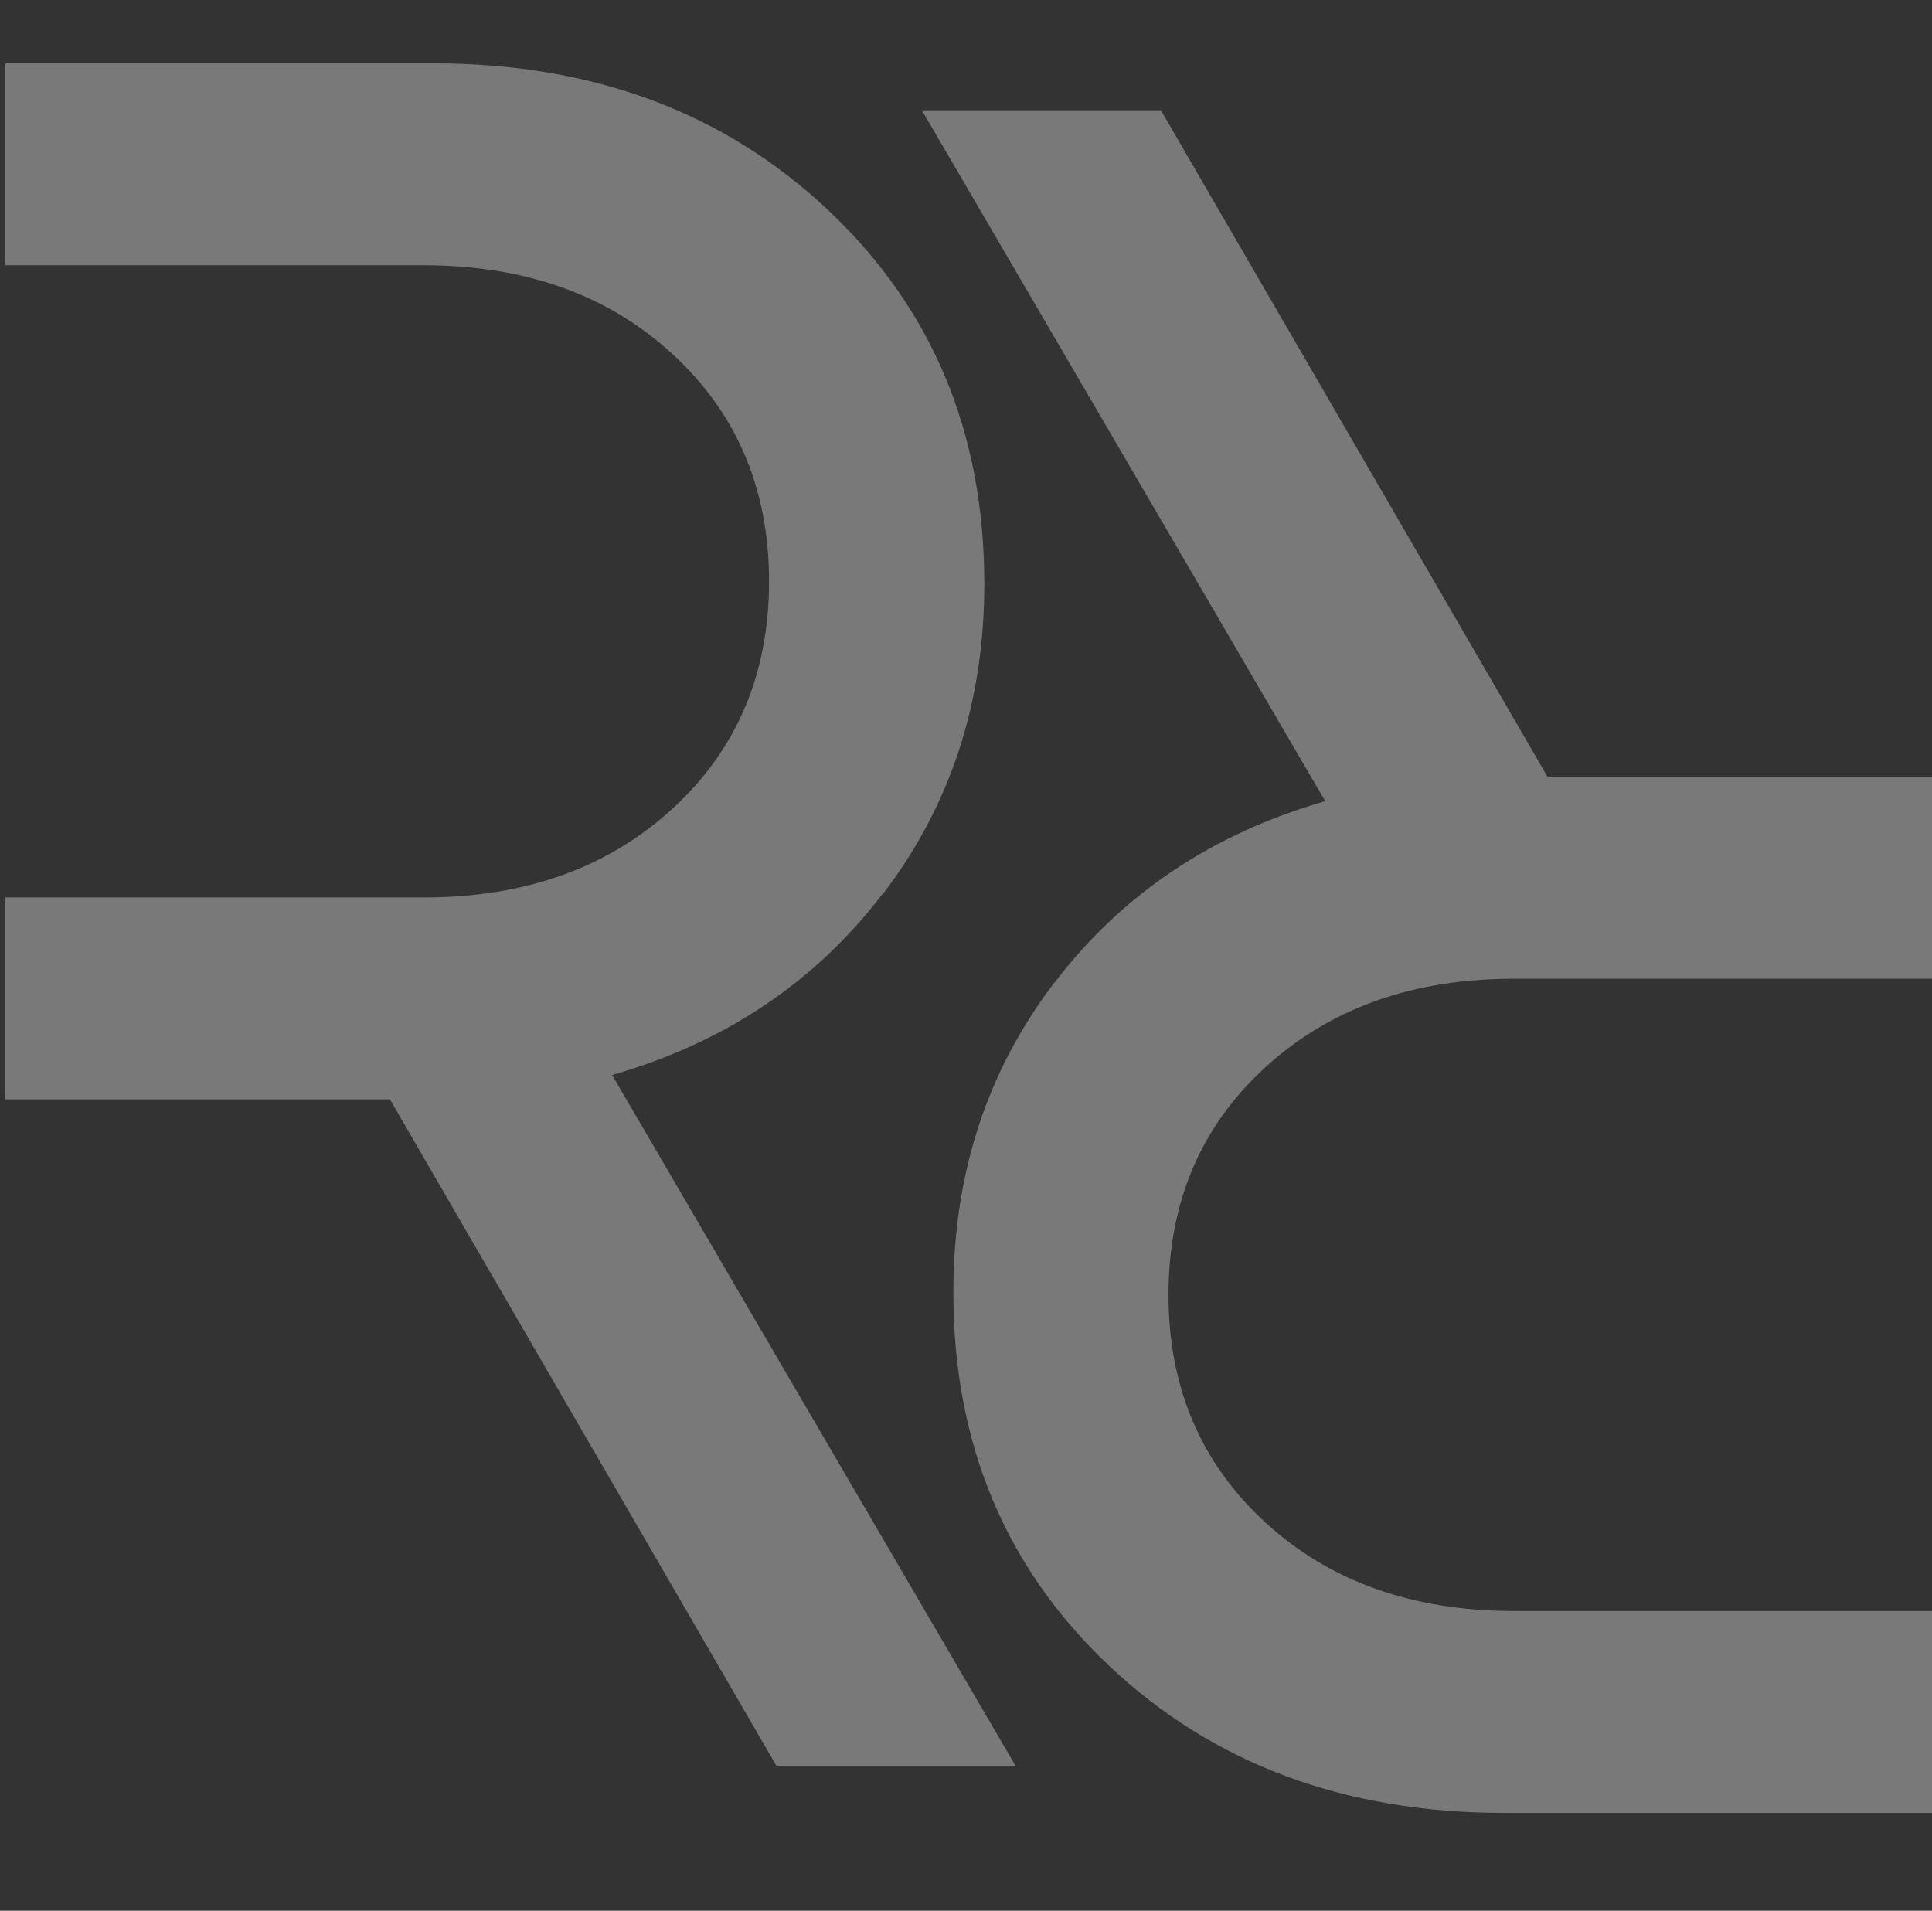 <svg id="_Слой_1" data-name="Слой 1" xmlns="http://www.w3.org/2000/svg" viewBox="0 0 366 362"><rect x="0" y="0" width="366" height="362" fill="#333333" stroke="none"/><defs><style>.cls-1{fill:rgba(255,255,255,.34);stroke-width:0}</style></defs><path class="cls-1" d="M167.26 169.37c12.81-16.74 19.21-36.31 19.21-58.76 0-28.58-9.83-52.15-29.51-70.73C137.29 21.31 112.36 12 82.12 12H1.02v38.25h79.24c19.21 0 34.94 5.6 47.12 16.81 12.19 11.2 18.31 25.58 18.31 43.08s-6.09 31.88-18.31 43.08c-12.22 11.2-27.91 16.81-47.12 16.81H1.02v38.25h72.85l73.22 126.28h45.3l-76.43-130.89c21.36-6.14 38.45-17.57 51.26-34.35l.03.03Z"/><path class="cls-1" d="M199.8 186.09c-12.81 16.74-19.2 36.31-19.2 58.76 0 28.58 9.83 52.15 29.5 70.73 19.67 18.57 44.6 27.88 74.83 27.88h81.08v-38.25h-79.23c-19.2 0-34.93-5.6-47.11-16.81-12.18-11.2-18.31-25.58-18.31-43.08s6.09-31.88 18.31-43.08c12.22-11.2 27.91-16.81 47.11-16.81h79.23v-38.25h-72.84L219.93 20.89h-45.29l76.41 130.89c-21.35 6.14-38.44 17.57-51.25 34.35v-.03Z"/></svg>